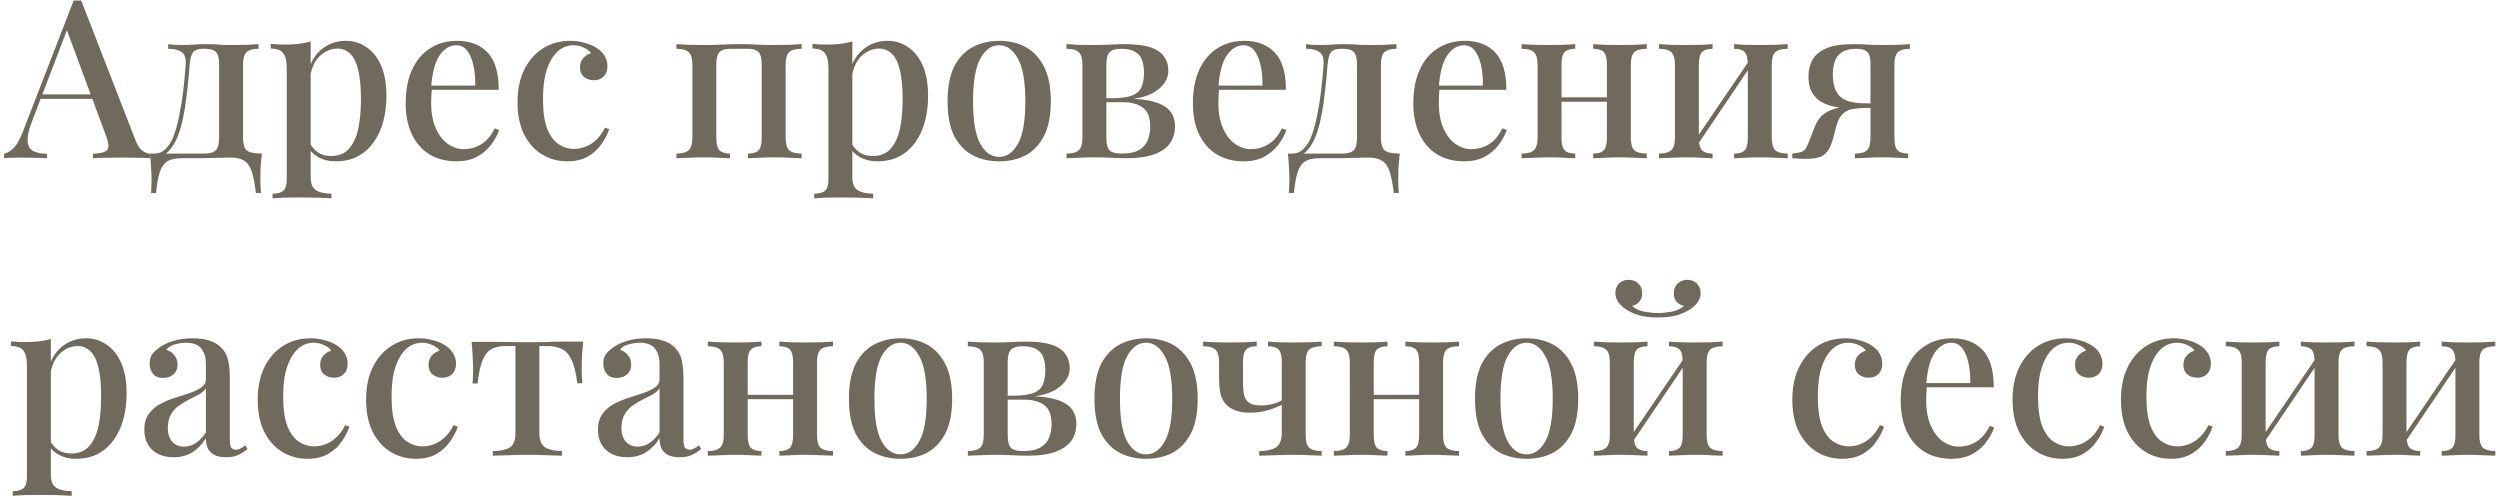 <?xml version="1.0" encoding="UTF-8"?> <svg xmlns="http://www.w3.org/2000/svg" width="395" height="79" viewBox="0 0 395 79" fill="none"> <path d="M12.83 0.08L21.37 22.06C21.697 22.923 22.07 23.507 22.49 23.81C22.933 24.113 23.342 24.277 23.715 24.3V25C23.155 24.953 22.49 24.93 21.72 24.93C20.973 24.907 20.215 24.895 19.445 24.895C18.465 24.895 17.555 24.907 16.715 24.93C15.875 24.93 15.198 24.953 14.685 25V24.3C15.875 24.253 16.622 24.055 16.925 23.705C17.252 23.332 17.182 22.55 16.715 21.36L10.415 4.35L10.975 3.72L5.165 18.91C4.745 19.96 4.488 20.835 4.395 21.535C4.325 22.235 4.383 22.783 4.57 23.18C4.78 23.577 5.13 23.857 5.62 24.02C6.11 24.183 6.717 24.277 7.44 24.3V25C6.74 24.953 6.028 24.93 5.305 24.93C4.605 24.907 3.94 24.895 3.31 24.895C2.75 24.895 2.248 24.907 1.805 24.93C1.385 24.93 1 24.953 0.65 25V24.3C1.14 24.183 1.63 23.892 2.12 23.425C2.61 22.958 3.077 22.165 3.52 21.045L11.64 0.08C11.827 0.08 12.025 0.08 12.235 0.08C12.445 0.08 12.643 0.08 12.83 0.08ZM16.505 14.92V15.62H6.075L6.425 14.92H16.505ZM40.851 6.975V7.71C39.964 7.71 39.334 7.885 38.961 8.235C38.588 8.585 38.401 9.25 38.401 10.23V21.745C38.401 22.725 38.588 23.39 38.961 23.74C39.358 24.09 40.163 24.265 41.376 24.265C41.283 25.082 41.213 25.863 41.166 26.61C41.143 27.357 41.131 27.928 41.131 28.325C41.131 28.745 41.143 29.142 41.166 29.515C41.189 29.912 41.213 30.238 41.236 30.495H40.431C40.268 29.118 40.058 28.01 39.801 27.17C39.544 26.353 39.148 25.77 38.611 25.42C38.098 25.07 37.351 24.895 36.371 24.895C35.811 24.895 35.286 24.907 34.796 24.93C34.329 24.93 33.816 24.942 33.256 24.965C32.696 24.965 32.054 24.977 31.331 25C30.608 25 29.733 25 28.706 25C27.726 25 26.968 25.163 26.431 25.49C25.894 25.84 25.498 26.412 25.241 27.205C24.984 28.022 24.786 29.118 24.646 30.495H23.841C23.888 30.238 23.911 29.912 23.911 29.515C23.934 29.142 23.946 28.745 23.946 28.325C23.946 27.928 23.923 27.357 23.876 26.61C23.853 25.863 23.794 25.082 23.701 24.265H32.311C33.151 24.265 33.746 24.09 34.096 23.74C34.446 23.39 34.621 22.725 34.621 21.745V10.23C34.621 9.25 34.458 8.585 34.131 8.235C33.804 7.885 33.244 7.71 32.451 7.71H32.136C31.319 7.71 30.771 7.897 30.491 8.27C30.234 8.62 30.059 9.273 29.966 10.23C29.873 11.537 29.744 12.89 29.581 14.29C29.441 15.667 29.243 17.008 28.986 18.315C28.753 19.598 28.414 20.765 27.971 21.815C27.668 22.538 27.271 23.18 26.781 23.74C26.314 24.277 25.696 24.603 24.926 24.72L24.366 24.265C25.113 24.265 25.731 23.997 26.221 23.46C26.734 22.923 27.119 22.317 27.376 21.64C27.773 20.613 28.088 19.482 28.321 18.245C28.578 17.008 28.788 15.713 28.951 14.36C29.114 12.983 29.243 11.607 29.336 10.23C29.406 9.25 29.196 8.585 28.706 8.235C28.239 7.885 27.528 7.71 26.571 7.71V6.975C26.758 6.998 27.049 7.033 27.446 7.08C27.866 7.103 28.356 7.115 28.916 7.115C29.476 7.115 30.048 7.092 30.631 7.045C31.214 6.998 31.856 6.975 32.556 6.975C33.303 6.975 33.968 6.998 34.551 7.045C35.134 7.092 35.811 7.115 36.581 7.115C37.374 7.115 38.179 7.103 38.996 7.08C39.813 7.033 40.431 6.998 40.851 6.975ZM49.085 6.555V28.01C49.085 29.037 49.377 29.725 49.96 30.075C50.543 30.425 51.348 30.6 52.375 30.6V31.335C51.838 31.312 51.092 31.277 50.135 31.23C49.178 31.207 48.151 31.195 47.055 31.195C46.285 31.195 45.526 31.207 44.78 31.23C44.033 31.277 43.462 31.312 43.065 31.335V30.6C43.882 30.6 44.453 30.437 44.78 30.11C45.13 29.807 45.305 29.223 45.305 28.36V10.755C45.305 9.705 45.13 8.935 44.78 8.445C44.43 7.932 43.765 7.675 42.785 7.675V6.94C43.532 7.01 44.255 7.045 44.955 7.045C45.725 7.045 46.46 7.01 47.16 6.94C47.86 6.847 48.502 6.718 49.085 6.555ZM54.65 6.45C55.863 6.45 56.948 6.788 57.905 7.465C58.885 8.118 59.655 9.087 60.215 10.37C60.775 11.653 61.055 13.252 61.055 15.165C61.055 16.565 60.892 17.895 60.565 19.155C60.238 20.392 59.736 21.488 59.06 22.445C58.407 23.378 57.578 24.125 56.575 24.685C55.572 25.222 54.382 25.49 53.005 25.49C51.978 25.49 51.068 25.268 50.275 24.825C49.505 24.382 48.956 23.822 48.63 23.145L48.98 22.655C49.283 23.238 49.703 23.717 50.24 24.09C50.8 24.463 51.488 24.65 52.305 24.65C53.518 24.65 54.463 24.265 55.14 23.495C55.84 22.702 56.33 21.64 56.61 20.31C56.89 18.957 57.03 17.428 57.03 15.725C57.03 13.812 56.89 12.272 56.61 11.105C56.33 9.915 55.91 9.052 55.35 8.515C54.79 7.955 54.113 7.675 53.32 7.675C52.27 7.675 51.313 8.095 50.45 8.935C49.61 9.775 49.096 11.035 48.91 12.715L48.56 11.98C48.863 10.23 49.563 8.877 50.66 7.92C51.78 6.94 53.11 6.45 54.65 6.45ZM72.217 6.45C74.27 6.45 75.88 7.068 77.047 8.305C78.213 9.542 78.797 11.502 78.797 14.185H66.722L66.652 13.52H75.087C75.11 12.377 75.017 11.327 74.807 10.37C74.597 9.39 74.27 8.608 73.827 8.025C73.383 7.442 72.8 7.15 72.077 7.15C71.073 7.15 70.198 7.687 69.452 8.76C68.728 9.81 68.285 11.502 68.122 13.835L68.227 14.01C68.204 14.337 68.18 14.698 68.157 15.095C68.133 15.468 68.122 15.842 68.122 16.215C68.122 17.825 68.367 19.178 68.857 20.275C69.347 21.372 69.989 22.2 70.782 22.76C71.575 23.297 72.38 23.565 73.197 23.565C73.827 23.565 74.433 23.472 75.017 23.285C75.624 23.075 76.195 22.737 76.732 22.27C77.269 21.78 77.747 21.115 78.167 20.275L78.867 20.555C78.587 21.348 78.155 22.13 77.572 22.9C76.989 23.67 76.242 24.3 75.332 24.79C74.422 25.257 73.36 25.49 72.147 25.49C70.513 25.49 69.09 25.128 67.877 24.405C66.663 23.658 65.73 22.597 65.077 21.22C64.424 19.843 64.097 18.21 64.097 16.32C64.097 14.243 64.435 12.47 65.112 11C65.788 9.53 66.734 8.41 67.947 7.64C69.183 6.847 70.607 6.45 72.217 6.45ZM90.098 6.45C90.891 6.45 91.649 6.555 92.373 6.765C93.096 6.952 93.726 7.22 94.263 7.57C94.823 7.92 95.243 8.34 95.523 8.83C95.826 9.32 95.978 9.857 95.978 10.44C95.978 11.14 95.779 11.688 95.383 12.085C94.986 12.482 94.473 12.68 93.843 12.68C93.213 12.68 92.688 12.505 92.268 12.155C91.848 11.805 91.638 11.303 91.638 10.65C91.638 10.043 91.813 9.553 92.163 9.18C92.513 8.783 92.921 8.527 93.388 8.41C93.178 8.06 92.804 7.768 92.268 7.535C91.754 7.278 91.194 7.15 90.588 7.15C89.958 7.15 89.351 7.313 88.768 7.64C88.208 7.967 87.706 8.468 87.263 9.145C86.819 9.822 86.458 10.697 86.178 11.77C85.921 12.843 85.793 14.138 85.793 15.655C85.793 17.615 86.014 19.178 86.458 20.345C86.924 21.488 87.531 22.305 88.278 22.795C89.024 23.285 89.829 23.53 90.693 23.53C91.253 23.53 91.824 23.425 92.408 23.215C93.014 23.005 93.586 22.655 94.123 22.165C94.683 21.675 95.173 21.01 95.593 20.17L96.258 20.415C96.001 21.185 95.593 21.967 95.033 22.76C94.496 23.553 93.784 24.207 92.898 24.72C92.011 25.233 90.926 25.49 89.643 25.49C88.173 25.49 86.843 25.128 85.653 24.405C84.463 23.682 83.518 22.632 82.818 21.255C82.118 19.855 81.768 18.152 81.768 16.145C81.768 14.185 82.118 12.482 82.818 11.035C83.541 9.565 84.533 8.433 85.793 7.64C87.053 6.847 88.488 6.45 90.098 6.45ZM126.652 6.975V7.71C125.742 7.71 125.088 7.885 124.692 8.235C124.318 8.585 124.132 9.25 124.132 10.23V21.745C124.132 22.725 124.318 23.39 124.692 23.74C125.088 24.09 125.742 24.265 126.652 24.265V25C126.255 24.977 125.637 24.953 124.797 24.93C123.957 24.883 123.128 24.86 122.312 24.86C121.518 24.86 120.725 24.883 119.932 24.93C119.162 24.953 118.578 24.977 118.182 25V24.265C118.975 24.265 119.535 24.09 119.862 23.74C120.188 23.39 120.352 22.725 120.352 21.745V10.23C120.352 9.25 120.188 8.585 119.862 8.235C119.535 7.885 118.975 7.71 118.182 7.71H115.347C114.577 7.71 114.017 7.885 113.667 8.235C113.34 8.585 113.177 9.25 113.177 10.23V21.745C113.177 22.725 113.34 23.39 113.667 23.74C114.017 24.09 114.577 24.265 115.347 24.265V25C114.973 24.977 114.402 24.953 113.632 24.93C112.885 24.883 112.103 24.86 111.287 24.86C110.493 24.86 109.665 24.883 108.802 24.93C107.938 24.953 107.297 24.977 106.877 25V24.265C107.787 24.265 108.428 24.09 108.802 23.74C109.198 23.39 109.397 22.725 109.397 21.745V10.23C109.397 9.25 109.198 8.585 108.802 8.235C108.428 7.885 107.787 7.71 106.877 7.71V6.975C107.297 6.998 107.927 7.033 108.767 7.08C109.607 7.103 110.423 7.115 111.217 7.115C112.267 7.115 113.223 7.092 114.087 7.045C114.973 6.998 115.907 6.975 116.887 6.975C117.89 6.975 118.765 6.998 119.512 7.045C120.282 7.092 121.192 7.115 122.242 7.115C123.058 7.115 123.887 7.103 124.727 7.08C125.59 7.033 126.232 6.998 126.652 6.975ZM134.671 6.555V28.01C134.671 29.037 134.962 29.725 135.546 30.075C136.129 30.425 136.934 30.6 137.961 30.6V31.335C137.424 31.312 136.677 31.277 135.721 31.23C134.764 31.207 133.737 31.195 132.641 31.195C131.871 31.195 131.112 31.207 130.366 31.23C129.619 31.277 129.047 31.312 128.651 31.335V30.6C129.467 30.6 130.039 30.437 130.366 30.11C130.716 29.807 130.891 29.223 130.891 28.36V10.755C130.891 9.705 130.716 8.935 130.366 8.445C130.016 7.932 129.351 7.675 128.371 7.675V6.94C129.117 7.01 129.841 7.045 130.541 7.045C131.311 7.045 132.046 7.01 132.746 6.94C133.446 6.847 134.087 6.718 134.671 6.555ZM140.236 6.45C141.449 6.45 142.534 6.788 143.491 7.465C144.471 8.118 145.241 9.087 145.801 10.37C146.361 11.653 146.641 13.252 146.641 15.165C146.641 16.565 146.477 17.895 146.151 19.155C145.824 20.392 145.322 21.488 144.646 22.445C143.992 23.378 143.164 24.125 142.161 24.685C141.157 25.222 139.967 25.49 138.591 25.49C137.564 25.49 136.654 25.268 135.861 24.825C135.091 24.382 134.542 23.822 134.216 23.145L134.566 22.655C134.869 23.238 135.289 23.717 135.826 24.09C136.386 24.463 137.074 24.65 137.891 24.65C139.104 24.65 140.049 24.265 140.726 23.495C141.426 22.702 141.916 21.64 142.196 20.31C142.476 18.957 142.616 17.428 142.616 15.725C142.616 13.812 142.476 12.272 142.196 11.105C141.916 9.915 141.496 9.052 140.936 8.515C140.376 7.955 139.699 7.675 138.906 7.675C137.856 7.675 136.899 8.095 136.036 8.935C135.196 9.775 134.682 11.035 134.496 12.715L134.146 11.98C134.449 10.23 135.149 8.877 136.246 7.92C137.366 6.94 138.696 6.45 140.236 6.45ZM157.873 6.45C159.436 6.45 160.824 6.777 162.038 7.43C163.251 8.083 164.219 9.11 164.943 10.51C165.666 11.91 166.028 13.742 166.028 16.005C166.028 18.268 165.666 20.1 164.943 21.5C164.219 22.877 163.251 23.892 162.038 24.545C160.824 25.175 159.436 25.49 157.873 25.49C156.333 25.49 154.944 25.175 153.708 24.545C152.471 23.892 151.491 22.877 150.768 21.5C150.068 20.1 149.718 18.268 149.718 16.005C149.718 13.742 150.068 11.91 150.768 10.51C151.491 9.11 152.471 8.083 153.708 7.43C154.944 6.777 156.333 6.45 157.873 6.45ZM157.873 7.15C156.659 7.15 155.668 7.85 154.898 9.25C154.128 10.627 153.743 12.878 153.743 16.005C153.743 19.132 154.128 21.383 154.898 22.76C155.668 24.113 156.659 24.79 157.873 24.79C159.063 24.79 160.043 24.113 160.813 22.76C161.606 21.383 162.003 19.132 162.003 16.005C162.003 12.878 161.606 10.627 160.813 9.25C160.043 7.85 159.063 7.15 157.873 7.15ZM177.708 6.975C179.458 6.975 180.834 7.15 181.838 7.5C182.841 7.85 183.553 8.352 183.973 9.005C184.393 9.635 184.603 10.358 184.603 11.175C184.603 12.412 183.949 13.485 182.643 14.395C181.336 15.305 179.341 15.76 176.658 15.76C176.658 15.76 176.599 15.748 176.483 15.725C176.366 15.678 176.238 15.632 176.098 15.585C175.981 15.538 175.923 15.515 175.923 15.515C177.253 15.492 178.268 15.34 178.968 15.06C179.668 14.757 180.134 14.313 180.368 13.73C180.624 13.123 180.753 12.377 180.753 11.49C180.753 10.79 180.659 10.16 180.473 9.6C180.309 9.017 179.959 8.562 179.423 8.235C178.909 7.885 178.139 7.71 177.113 7.71C176.273 7.71 175.678 7.885 175.328 8.235C174.978 8.585 174.803 9.25 174.803 10.23V21.745C174.803 22.748 174.978 23.425 175.328 23.775C175.678 24.102 176.308 24.265 177.218 24.265C178.431 24.265 179.364 24.067 180.018 23.67C180.671 23.273 181.114 22.76 181.348 22.13C181.604 21.477 181.733 20.777 181.733 20.03C181.733 18.56 181.336 17.545 180.543 16.985C179.773 16.425 178.723 16.145 177.393 16.145H172.493C172.493 16.145 172.493 16.04 172.493 15.83C172.493 15.62 172.493 15.515 172.493 15.515H177.428L177.813 15.585C179.726 15.585 181.254 15.76 182.398 16.11C183.541 16.437 184.369 16.927 184.883 17.58C185.396 18.233 185.653 19.038 185.653 19.995C185.653 20.928 185.408 21.78 184.918 22.55C184.428 23.297 183.611 23.892 182.468 24.335C181.348 24.778 179.843 25 177.953 25C177.229 25 176.436 24.977 175.573 24.93C174.709 24.883 173.811 24.86 172.878 24.86C172.108 24.86 171.291 24.883 170.428 24.93C169.564 24.953 168.923 24.977 168.503 25V24.265C169.413 24.265 170.054 24.09 170.428 23.74C170.824 23.39 171.023 22.725 171.023 21.745V10.23C171.023 9.25 170.824 8.585 170.428 8.235C170.054 7.885 169.413 7.71 168.503 7.71V6.975C168.923 6.998 169.553 7.033 170.393 7.08C171.233 7.103 172.038 7.115 172.808 7.115C173.718 7.115 174.593 7.092 175.433 7.045C176.296 6.998 177.054 6.975 177.708 6.975ZM196.597 6.45C198.65 6.45 200.26 7.068 201.427 8.305C202.593 9.542 203.177 11.502 203.177 14.185H191.102L191.032 13.52H199.467C199.49 12.377 199.397 11.327 199.187 10.37C198.977 9.39 198.65 8.608 198.207 8.025C197.763 7.442 197.18 7.15 196.457 7.15C195.453 7.15 194.578 7.687 193.832 8.76C193.108 9.81 192.665 11.502 192.502 13.835L192.607 14.01C192.583 14.337 192.56 14.698 192.537 15.095C192.513 15.468 192.502 15.842 192.502 16.215C192.502 17.825 192.747 19.178 193.237 20.275C193.727 21.372 194.368 22.2 195.162 22.76C195.955 23.297 196.76 23.565 197.577 23.565C198.207 23.565 198.813 23.472 199.397 23.285C200.003 23.075 200.575 22.737 201.112 22.27C201.648 21.78 202.127 21.115 202.547 20.275L203.247 20.555C202.967 21.348 202.535 22.13 201.952 22.9C201.368 23.67 200.622 24.3 199.712 24.79C198.802 25.257 197.74 25.49 196.527 25.49C194.893 25.49 193.47 25.128 192.257 24.405C191.043 23.658 190.11 22.597 189.457 21.22C188.803 19.843 188.477 18.21 188.477 16.32C188.477 14.243 188.815 12.47 189.492 11C190.168 9.53 191.113 8.41 192.327 7.64C193.563 6.847 194.987 6.45 196.597 6.45ZM220.636 6.975V7.71C219.75 7.71 219.12 7.885 218.746 8.235C218.373 8.585 218.186 9.25 218.186 10.23V21.745C218.186 22.725 218.373 23.39 218.746 23.74C219.143 24.09 219.948 24.265 221.161 24.265C221.068 25.082 220.998 25.863 220.951 26.61C220.928 27.357 220.916 27.928 220.916 28.325C220.916 28.745 220.928 29.142 220.951 29.515C220.975 29.912 220.998 30.238 221.021 30.495H220.216C220.053 29.118 219.843 28.01 219.586 27.17C219.33 26.353 218.933 25.77 218.396 25.42C217.883 25.07 217.136 24.895 216.156 24.895C215.596 24.895 215.071 24.907 214.581 24.93C214.115 24.93 213.601 24.942 213.041 24.965C212.481 24.965 211.84 24.977 211.116 25C210.393 25 209.518 25 208.491 25C207.511 25 206.753 25.163 206.216 25.49C205.68 25.84 205.283 26.412 205.026 27.205C204.77 28.022 204.571 29.118 204.431 30.495H203.626C203.673 30.238 203.696 29.912 203.696 29.515C203.72 29.142 203.731 28.745 203.731 28.325C203.731 27.928 203.708 27.357 203.661 26.61C203.638 25.863 203.58 25.082 203.486 24.265H212.096C212.936 24.265 213.531 24.09 213.881 23.74C214.231 23.39 214.406 22.725 214.406 21.745V10.23C214.406 9.25 214.243 8.585 213.916 8.235C213.59 7.885 213.03 7.71 212.236 7.71H211.921C211.105 7.71 210.556 7.897 210.276 8.27C210.02 8.62 209.845 9.273 209.751 10.23C209.658 11.537 209.53 12.89 209.366 14.29C209.226 15.667 209.028 17.008 208.771 18.315C208.538 19.598 208.2 20.765 207.756 21.815C207.453 22.538 207.056 23.18 206.566 23.74C206.1 24.277 205.481 24.603 204.711 24.72L204.151 24.265C204.898 24.265 205.516 23.997 206.006 23.46C206.52 22.923 206.905 22.317 207.161 21.64C207.558 20.613 207.873 19.482 208.106 18.245C208.363 17.008 208.573 15.713 208.736 14.36C208.9 12.983 209.028 11.607 209.121 10.23C209.191 9.25 208.981 8.585 208.491 8.235C208.025 7.885 207.313 7.71 206.356 7.71V6.975C206.543 6.998 206.835 7.033 207.231 7.08C207.651 7.103 208.141 7.115 208.701 7.115C209.261 7.115 209.833 7.092 210.416 7.045C211 6.998 211.641 6.975 212.341 6.975C213.088 6.975 213.753 6.998 214.336 7.045C214.92 7.092 215.596 7.115 216.366 7.115C217.16 7.115 217.965 7.103 218.781 7.08C219.598 7.033 220.216 6.998 220.636 6.975ZM231.426 6.45C233.479 6.45 235.089 7.068 236.256 8.305C237.422 9.542 238.006 11.502 238.006 14.185H225.931L225.861 13.52H234.296C234.319 12.377 234.226 11.327 234.016 10.37C233.806 9.39 233.479 8.608 233.036 8.025C232.592 7.442 232.009 7.15 231.286 7.15C230.282 7.15 229.407 7.687 228.661 8.76C227.937 9.81 227.494 11.502 227.331 13.835L227.436 14.01C227.412 14.337 227.389 14.698 227.366 15.095C227.342 15.468 227.331 15.842 227.331 16.215C227.331 17.825 227.576 19.178 228.066 20.275C228.556 21.372 229.197 22.2 229.991 22.76C230.784 23.297 231.589 23.565 232.406 23.565C233.036 23.565 233.642 23.472 234.226 23.285C234.832 23.075 235.404 22.737 235.941 22.27C236.477 21.78 236.956 21.115 237.376 20.275L238.076 20.555C237.796 21.348 237.364 22.13 236.781 22.9C236.197 23.67 235.451 24.3 234.541 24.79C233.631 25.257 232.569 25.49 231.356 25.49C229.722 25.49 228.299 25.128 227.086 24.405C225.872 23.658 224.939 22.597 224.286 21.22C223.632 19.843 223.306 18.21 223.306 16.32C223.306 14.243 223.644 12.47 224.321 11C224.997 9.53 225.942 8.41 227.156 7.64C228.392 6.847 229.816 6.45 231.426 6.45ZM260.192 6.975V7.71C259.282 7.71 258.628 7.885 258.232 8.235C257.858 8.585 257.672 9.25 257.672 10.23V21.745C257.672 22.725 257.858 23.39 258.232 23.74C258.628 24.09 259.282 24.265 260.192 24.265V25C259.795 24.977 259.177 24.953 258.337 24.93C257.497 24.883 256.668 24.86 255.852 24.86C255.058 24.86 254.265 24.883 253.472 24.93C252.702 24.953 252.118 24.977 251.722 25V24.265C252.515 24.265 253.075 24.09 253.402 23.74C253.728 23.39 253.892 22.725 253.892 21.745V10.23C253.892 9.25 253.728 8.585 253.402 8.235C253.075 7.885 252.515 7.71 251.722 7.71V6.975C252.118 6.998 252.69 7.033 253.437 7.08C254.207 7.103 254.988 7.115 255.782 7.115C256.598 7.115 257.427 7.103 258.267 7.08C259.13 7.033 259.772 6.998 260.192 6.975ZM248.887 6.975V7.71C248.117 7.71 247.557 7.885 247.207 8.235C246.88 8.585 246.717 9.25 246.717 10.23V21.745C246.717 22.725 246.88 23.39 247.207 23.74C247.557 24.09 248.117 24.265 248.887 24.265V25C248.513 24.977 247.942 24.953 247.172 24.93C246.425 24.883 245.643 24.86 244.827 24.86C244.033 24.86 243.205 24.883 242.342 24.93C241.478 24.953 240.837 24.977 240.417 25V24.265C241.327 24.265 241.968 24.09 242.342 23.74C242.738 23.39 242.937 22.725 242.937 21.745V10.23C242.937 9.25 242.738 8.585 242.342 8.235C241.968 7.885 241.327 7.71 240.417 7.71V6.975C240.837 6.998 241.467 7.033 242.307 7.08C243.147 7.103 243.963 7.115 244.757 7.115C245.573 7.115 246.367 7.103 247.137 7.08C247.93 7.033 248.513 6.998 248.887 6.975ZM255.152 15.375V16.075H245.282V15.375H255.152ZM282.456 6.975V7.71C281.546 7.71 280.892 7.885 280.496 8.235C280.122 8.585 279.936 9.25 279.936 10.23V21.745C279.936 22.725 280.122 23.39 280.496 23.74C280.892 24.09 281.546 24.265 282.456 24.265V25C282.059 24.977 281.441 24.953 280.601 24.93C279.761 24.883 278.932 24.86 278.116 24.86C277.322 24.86 276.529 24.883 275.736 24.93C274.966 24.953 274.382 24.977 273.986 25V24.265C274.779 24.265 275.339 24.09 275.666 23.74C275.992 23.39 276.156 22.725 276.156 21.745V10.23C276.156 9.25 275.992 8.585 275.666 8.235C275.339 7.885 274.779 7.71 273.986 7.71V6.975C274.382 6.998 274.954 7.033 275.701 7.08C276.471 7.103 277.252 7.115 278.046 7.115C278.862 7.115 279.691 7.103 280.531 7.08C281.394 7.033 282.036 6.998 282.456 6.975ZM270.591 6.975V7.71C269.821 7.71 269.261 7.885 268.911 8.235C268.584 8.585 268.421 9.25 268.421 10.23V21.745C268.421 22.725 268.584 23.39 268.911 23.74C269.261 24.09 269.821 24.265 270.591 24.265V25C270.217 24.977 269.646 24.953 268.876 24.93C268.129 24.883 267.347 24.86 266.531 24.86C265.737 24.86 264.909 24.883 264.046 24.93C263.182 24.953 262.541 24.977 262.121 25V24.265C263.031 24.265 263.672 24.09 264.046 23.74C264.442 23.39 264.641 22.725 264.641 21.745V10.23C264.641 9.25 264.442 8.585 264.046 8.235C263.672 7.885 263.031 7.71 262.121 7.71V6.975C262.541 6.998 263.171 7.033 264.011 7.08C264.851 7.103 265.667 7.115 266.461 7.115C267.277 7.115 268.071 7.103 268.841 7.08C269.634 7.033 270.217 6.998 270.591 6.975ZM276.541 9.32L277.101 9.705L267.931 23.285L267.336 22.865L276.541 9.32ZM301.767 6.975V7.71C300.903 7.71 300.273 7.885 299.877 8.235C299.503 8.585 299.317 9.25 299.317 10.23V21.745C299.317 22.725 299.48 23.39 299.807 23.74C300.157 24.09 300.717 24.265 301.487 24.265V25C301.113 24.977 300.542 24.953 299.772 24.93C299.025 24.883 298.243 24.86 297.427 24.86C296.633 24.86 295.817 24.883 294.977 24.93C294.137 24.953 293.507 24.977 293.087 25V24.265C293.973 24.265 294.603 24.09 294.977 23.74C295.35 23.39 295.537 22.725 295.537 21.745V9.985C295.537 9.145 295.373 8.562 295.047 8.235C294.72 7.885 294.137 7.71 293.297 7.71C292.27 7.71 291.488 7.908 290.952 8.305C290.415 8.678 290.053 9.168 289.867 9.775C289.68 10.382 289.587 11.047 289.587 11.77C289.587 13.287 289.937 14.418 290.637 15.165C291.36 15.912 292.62 16.297 294.417 16.32C294.953 16.343 295.49 16.355 296.027 16.355C296.587 16.355 297.123 16.355 297.637 16.355L297.707 17.02C296.563 17.02 295.56 17.032 294.697 17.055C293.857 17.078 293.18 17.09 292.667 17.09C291.197 17.09 290.007 16.95 289.097 16.67C288.187 16.39 287.487 16.005 286.997 15.515C286.507 15.025 286.168 14.488 285.982 13.905C285.818 13.322 285.737 12.727 285.737 12.12C285.737 11.117 285.947 10.23 286.367 9.46C286.787 8.69 287.51 8.083 288.537 7.64C289.587 7.197 291.01 6.975 292.807 6.975C293.507 6.975 294.242 6.998 295.012 7.045C295.805 7.092 296.633 7.115 297.497 7.115C298.29 7.115 299.095 7.103 299.912 7.08C300.752 7.033 301.37 6.998 301.767 6.975ZM294.557 16.705V17.055C293.95 17.078 293.343 17.137 292.737 17.23C292.153 17.3 291.64 17.545 291.197 17.965C290.847 18.292 290.567 18.723 290.357 19.26C290.17 19.797 290.007 20.38 289.867 21.01C289.727 21.617 289.54 22.235 289.307 22.865C289.003 23.658 288.572 24.23 288.012 24.58C287.452 24.93 286.542 25.105 285.282 25.105C284.978 25.105 284.652 25.093 284.302 25.07C283.952 25.047 283.578 25.023 283.182 25V24.265C283.835 24.195 284.325 24.102 284.652 23.985C284.978 23.845 285.212 23.647 285.352 23.39C285.515 23.11 285.678 22.748 285.842 22.305C286.215 21.348 286.507 20.602 286.717 20.065C286.95 19.505 287.183 19.073 287.417 18.77C287.65 18.443 287.942 18.163 288.292 17.93C288.548 17.743 288.852 17.58 289.202 17.44C289.552 17.277 289.972 17.137 290.462 17.02C290.952 16.903 291.535 16.822 292.212 16.775C292.888 16.705 293.67 16.682 294.557 16.705ZM8.035 53.555V75.01C8.035 76.037 8.327 76.725 8.91 77.075C9.493 77.425 10.298 77.6 11.325 77.6V78.335C10.788 78.312 10.042 78.277 9.085 78.23C8.128 78.207 7.102 78.195 6.005 78.195C5.235 78.195 4.477 78.207 3.73 78.23C2.983 78.277 2.412 78.312 2.015 78.335V77.6C2.832 77.6 3.403 77.437 3.73 77.11C4.08 76.807 4.255 76.223 4.255 75.36V57.755C4.255 56.705 4.08 55.935 3.73 55.445C3.38 54.932 2.715 54.675 1.735 54.675V53.94C2.482 54.01 3.205 54.045 3.905 54.045C4.675 54.045 5.41 54.01 6.11 53.94C6.81 53.847 7.452 53.718 8.035 53.555ZM13.6 53.45C14.813 53.45 15.898 53.788 16.855 54.465C17.835 55.118 18.605 56.087 19.165 57.37C19.725 58.653 20.005 60.252 20.005 62.165C20.005 63.565 19.842 64.895 19.515 66.155C19.188 67.392 18.687 68.488 18.01 69.445C17.357 70.378 16.528 71.125 15.525 71.685C14.522 72.222 13.332 72.49 11.955 72.49C10.928 72.49 10.018 72.268 9.225 71.825C8.455 71.382 7.907 70.822 7.58 70.145L7.93 69.655C8.233 70.238 8.653 70.717 9.19 71.09C9.75 71.463 10.438 71.65 11.255 71.65C12.468 71.65 13.413 71.265 14.09 70.495C14.79 69.702 15.28 68.64 15.56 67.31C15.84 65.957 15.98 64.428 15.98 62.725C15.98 60.812 15.84 59.272 15.56 58.105C15.28 56.915 14.86 56.052 14.3 55.515C13.74 54.955 13.063 54.675 12.27 54.675C11.22 54.675 10.263 55.095 9.4 55.935C8.56 56.775 8.047 58.035 7.86 59.715L7.51 58.98C7.813 57.23 8.513 55.877 9.61 54.92C10.73 53.94 12.06 53.45 13.6 53.45ZM27.422 72.245C26.442 72.245 25.602 72.058 24.902 71.685C24.202 71.312 23.677 70.798 23.327 70.145C22.977 69.492 22.802 68.745 22.802 67.905C22.802 66.878 23.035 66.05 23.502 65.42C23.969 64.767 24.564 64.242 25.287 63.845C26.034 63.448 26.815 63.122 27.632 62.865C28.472 62.585 29.254 62.328 29.977 62.095C30.724 61.838 31.33 61.547 31.797 61.22C32.287 60.893 32.532 60.462 32.532 59.925V57.545C32.532 56.705 32.392 56.04 32.112 55.55C31.855 55.037 31.494 54.675 31.027 54.465C30.584 54.255 30.047 54.15 29.417 54.15C28.88 54.15 28.309 54.232 27.702 54.395C27.095 54.535 26.617 54.827 26.267 55.27C26.78 55.41 27.2 55.69 27.527 56.11C27.877 56.507 28.052 57.008 28.052 57.615C28.052 58.268 27.83 58.782 27.387 59.155C26.967 59.528 26.43 59.715 25.777 59.715C25.054 59.715 24.517 59.493 24.167 59.05C23.817 58.583 23.642 58.047 23.642 57.44C23.642 56.81 23.794 56.297 24.097 55.9C24.424 55.503 24.844 55.13 25.357 54.78C25.917 54.407 26.629 54.092 27.492 53.835C28.379 53.578 29.359 53.45 30.432 53.45C31.435 53.45 32.299 53.567 33.022 53.8C33.769 54.01 34.387 54.36 34.877 54.85C35.46 55.387 35.845 56.063 36.032 56.88C36.219 57.673 36.312 58.642 36.312 59.785V69.445C36.312 70.028 36.382 70.448 36.522 70.705C36.685 70.938 36.942 71.055 37.292 71.055C37.525 71.055 37.747 70.997 37.957 70.88C38.19 70.763 38.459 70.588 38.762 70.355L39.112 70.95C38.622 71.347 38.12 71.662 37.607 71.895C37.117 72.128 36.487 72.245 35.717 72.245C34.97 72.245 34.364 72.128 33.897 71.895C33.43 71.662 33.08 71.323 32.847 70.88C32.637 70.437 32.532 69.888 32.532 69.235C31.925 70.215 31.202 70.962 30.362 71.475C29.522 71.988 28.542 72.245 27.422 72.245ZM29.102 70.565C29.755 70.565 30.362 70.378 30.922 70.005C31.505 69.632 32.042 69.072 32.532 68.325V61.36C32.275 61.733 31.902 62.06 31.412 62.34C30.922 62.597 30.397 62.865 29.837 63.145C29.277 63.425 28.74 63.752 28.227 64.125C27.737 64.475 27.329 64.93 27.002 65.49C26.675 66.05 26.512 66.762 26.512 67.625C26.512 68.535 26.745 69.258 27.212 69.795C27.679 70.308 28.309 70.565 29.102 70.565ZM49.048 53.45C49.841 53.45 50.6 53.555 51.323 53.765C52.046 53.952 52.676 54.22 53.213 54.57C53.773 54.92 54.193 55.34 54.473 55.83C54.776 56.32 54.928 56.857 54.928 57.44C54.928 58.14 54.73 58.688 54.333 59.085C53.936 59.482 53.423 59.68 52.793 59.68C52.163 59.68 51.638 59.505 51.218 59.155C50.798 58.805 50.588 58.303 50.588 57.65C50.588 57.043 50.763 56.553 51.113 56.18C51.463 55.783 51.871 55.527 52.338 55.41C52.128 55.06 51.755 54.768 51.218 54.535C50.705 54.278 50.145 54.15 49.538 54.15C48.908 54.15 48.301 54.313 47.718 54.64C47.158 54.967 46.656 55.468 46.213 56.145C45.77 56.822 45.408 57.697 45.128 58.77C44.871 59.843 44.743 61.138 44.743 62.655C44.743 64.615 44.965 66.178 45.408 67.345C45.875 68.488 46.481 69.305 47.228 69.795C47.975 70.285 48.78 70.53 49.643 70.53C50.203 70.53 50.775 70.425 51.358 70.215C51.965 70.005 52.536 69.655 53.073 69.165C53.633 68.675 54.123 68.01 54.543 67.17L55.208 67.415C54.951 68.185 54.543 68.967 53.983 69.76C53.446 70.553 52.735 71.207 51.848 71.72C50.961 72.233 49.876 72.49 48.593 72.49C47.123 72.49 45.793 72.128 44.603 71.405C43.413 70.682 42.468 69.632 41.768 68.255C41.068 66.855 40.718 65.152 40.718 63.145C40.718 61.185 41.068 59.482 41.768 58.035C42.491 56.565 43.483 55.433 44.743 54.64C46.003 53.847 47.438 53.45 49.048 53.45ZM66.172 53.45C66.965 53.45 67.724 53.555 68.447 53.765C69.17 53.952 69.8 54.22 70.337 54.57C70.897 54.92 71.317 55.34 71.597 55.83C71.9 56.32 72.052 56.857 72.052 57.44C72.052 58.14 71.854 58.688 71.457 59.085C71.06 59.482 70.547 59.68 69.917 59.68C69.287 59.68 68.762 59.505 68.342 59.155C67.922 58.805 67.712 58.303 67.712 57.65C67.712 57.043 67.887 56.553 68.237 56.18C68.587 55.783 68.995 55.527 69.462 55.41C69.252 55.06 68.879 54.768 68.342 54.535C67.829 54.278 67.269 54.15 66.662 54.15C66.032 54.15 65.425 54.313 64.842 54.64C64.282 54.967 63.78 55.468 63.337 56.145C62.894 56.822 62.532 57.697 62.252 58.77C61.995 59.843 61.867 61.138 61.867 62.655C61.867 64.615 62.089 66.178 62.532 67.345C62.999 68.488 63.605 69.305 64.352 69.795C65.099 70.285 65.904 70.53 66.767 70.53C67.327 70.53 67.899 70.425 68.482 70.215C69.089 70.005 69.66 69.655 70.197 69.165C70.757 68.675 71.247 68.01 71.667 67.17L72.332 67.415C72.075 68.185 71.667 68.967 71.107 69.76C70.57 70.553 69.859 71.207 68.972 71.72C68.085 72.233 67 72.49 65.717 72.49C64.247 72.49 62.917 72.128 61.727 71.405C60.537 70.682 59.592 69.632 58.892 68.255C58.192 66.855 57.842 65.152 57.842 63.145C57.842 61.185 58.192 59.482 58.892 58.035C59.615 56.565 60.607 55.433 61.867 54.64C63.127 53.847 64.562 53.45 66.172 53.45ZM92.151 53.975C92.058 54.862 91.988 55.702 91.941 56.495C91.918 57.288 91.906 57.895 91.906 58.315C91.906 58.758 91.918 59.178 91.941 59.575C91.964 59.972 91.988 60.298 92.011 60.555H91.206C91.019 58.922 90.716 57.685 90.296 56.845C89.899 56.005 89.386 55.433 88.756 55.13C88.126 54.827 87.379 54.675 86.516 54.675H85.221V68.395C85.221 69.538 85.536 70.308 86.166 70.705C86.819 71.078 87.694 71.265 88.791 71.265V72C88.231 71.977 87.461 71.953 86.481 71.93C85.501 71.883 84.451 71.86 83.331 71.86C82.234 71.86 81.184 71.883 80.181 71.93C79.201 71.953 78.431 71.977 77.871 72V71.265C78.991 71.265 79.866 71.09 80.496 70.74C81.126 70.367 81.441 69.608 81.441 68.465V54.675H79.866C79.003 54.675 78.279 54.827 77.696 55.13C77.113 55.433 76.634 56.017 76.261 56.88C75.911 57.72 75.643 58.957 75.456 60.59H74.651C74.698 60.333 74.721 60.007 74.721 59.61C74.744 59.213 74.756 58.793 74.756 58.35C74.756 57.93 74.733 57.323 74.686 56.53C74.663 55.713 74.604 54.873 74.511 54.01H77.976C78.723 54.01 79.563 54.022 80.496 54.045C81.429 54.068 82.363 54.08 83.296 54.08C84.229 54.08 85.163 54.068 86.096 54.045C87.053 53.998 87.904 53.975 88.651 53.975H92.151ZM99.097 72.245C98.117 72.245 97.277 72.058 96.577 71.685C95.877 71.312 95.352 70.798 95.002 70.145C94.652 69.492 94.477 68.745 94.477 67.905C94.477 66.878 94.71 66.05 95.177 65.42C95.644 64.767 96.239 64.242 96.962 63.845C97.709 63.448 98.49 63.122 99.307 62.865C100.147 62.585 100.928 62.328 101.652 62.095C102.398 61.838 103.005 61.547 103.472 61.22C103.962 60.893 104.207 60.462 104.207 59.925V57.545C104.207 56.705 104.067 56.04 103.787 55.55C103.53 55.037 103.168 54.675 102.702 54.465C102.258 54.255 101.722 54.15 101.092 54.15C100.555 54.15 99.984 54.232 99.377 54.395C98.77 54.535 98.292 54.827 97.942 55.27C98.455 55.41 98.875 55.69 99.202 56.11C99.552 56.507 99.727 57.008 99.727 57.615C99.727 58.268 99.505 58.782 99.062 59.155C98.642 59.528 98.105 59.715 97.452 59.715C96.728 59.715 96.192 59.493 95.842 59.05C95.492 58.583 95.317 58.047 95.317 57.44C95.317 56.81 95.469 56.297 95.772 55.9C96.099 55.503 96.519 55.13 97.032 54.78C97.592 54.407 98.303 54.092 99.167 53.835C100.053 53.578 101.033 53.45 102.107 53.45C103.11 53.45 103.973 53.567 104.697 53.8C105.443 54.01 106.062 54.36 106.552 54.85C107.135 55.387 107.52 56.063 107.707 56.88C107.893 57.673 107.987 58.642 107.987 59.785V69.445C107.987 70.028 108.057 70.448 108.197 70.705C108.36 70.938 108.617 71.055 108.967 71.055C109.2 71.055 109.422 70.997 109.632 70.88C109.865 70.763 110.133 70.588 110.437 70.355L110.787 70.95C110.297 71.347 109.795 71.662 109.282 71.895C108.792 72.128 108.162 72.245 107.392 72.245C106.645 72.245 106.038 72.128 105.572 71.895C105.105 71.662 104.755 71.323 104.522 70.88C104.312 70.437 104.207 69.888 104.207 69.235C103.6 70.215 102.877 70.962 102.037 71.475C101.197 71.988 100.217 72.245 99.097 72.245ZM100.777 70.565C101.43 70.565 102.037 70.378 102.597 70.005C103.18 69.632 103.717 69.072 104.207 68.325V61.36C103.95 61.733 103.577 62.06 103.087 62.34C102.597 62.597 102.072 62.865 101.512 63.145C100.952 63.425 100.415 63.752 99.902 64.125C99.412 64.475 99.004 64.93 98.677 65.49C98.35 66.05 98.187 66.762 98.187 67.625C98.187 68.535 98.42 69.258 98.887 69.795C99.353 70.308 99.984 70.565 100.777 70.565ZM131.608 53.975V54.71C130.698 54.71 130.044 54.885 129.648 55.235C129.274 55.585 129.088 56.25 129.088 57.23V68.745C129.088 69.725 129.274 70.39 129.648 70.74C130.044 71.09 130.698 71.265 131.608 71.265V72C131.211 71.977 130.593 71.953 129.753 71.93C128.913 71.883 128.084 71.86 127.268 71.86C126.474 71.86 125.681 71.883 124.888 71.93C124.118 71.953 123.534 71.977 123.138 72V71.265C123.931 71.265 124.491 71.09 124.818 70.74C125.144 70.39 125.308 69.725 125.308 68.745V57.23C125.308 56.25 125.144 55.585 124.818 55.235C124.491 54.885 123.931 54.71 123.138 54.71V53.975C123.534 53.998 124.106 54.033 124.853 54.08C125.623 54.103 126.404 54.115 127.198 54.115C128.014 54.115 128.843 54.103 129.683 54.08C130.546 54.033 131.188 53.998 131.608 53.975ZM120.303 53.975V54.71C119.533 54.71 118.973 54.885 118.623 55.235C118.296 55.585 118.133 56.25 118.133 57.23V68.745C118.133 69.725 118.296 70.39 118.623 70.74C118.973 71.09 119.533 71.265 120.303 71.265V72C119.929 71.977 119.358 71.953 118.588 71.93C117.841 71.883 117.059 71.86 116.243 71.86C115.449 71.86 114.621 71.883 113.758 71.93C112.894 71.953 112.253 71.977 111.833 72V71.265C112.743 71.265 113.384 71.09 113.758 70.74C114.154 70.39 114.353 69.725 114.353 68.745V57.23C114.353 56.25 114.154 55.585 113.758 55.235C113.384 54.885 112.743 54.71 111.833 54.71V53.975C112.253 53.998 112.883 54.033 113.723 54.08C114.563 54.103 115.379 54.115 116.173 54.115C116.989 54.115 117.783 54.103 118.553 54.08C119.346 54.033 119.929 53.998 120.303 53.975ZM126.568 62.375V63.075H116.698V62.375H126.568ZM142.287 53.45C143.85 53.45 145.238 53.777 146.452 54.43C147.665 55.083 148.633 56.11 149.357 57.51C150.08 58.91 150.442 60.742 150.442 63.005C150.442 65.268 150.08 67.1 149.357 68.5C148.633 69.877 147.665 70.892 146.452 71.545C145.238 72.175 143.85 72.49 142.287 72.49C140.747 72.49 139.358 72.175 138.122 71.545C136.885 70.892 135.905 69.877 135.182 68.5C134.482 67.1 134.132 65.268 134.132 63.005C134.132 60.742 134.482 58.91 135.182 57.51C135.905 56.11 136.885 55.083 138.122 54.43C139.358 53.777 140.747 53.45 142.287 53.45ZM142.287 54.15C141.073 54.15 140.082 54.85 139.312 56.25C138.542 57.627 138.157 59.878 138.157 63.005C138.157 66.132 138.542 68.383 139.312 69.76C140.082 71.113 141.073 71.79 142.287 71.79C143.477 71.79 144.457 71.113 145.227 69.76C146.02 68.383 146.417 66.132 146.417 63.005C146.417 59.878 146.02 57.627 145.227 56.25C144.457 54.85 143.477 54.15 142.287 54.15ZM162.122 53.975C163.872 53.975 165.248 54.15 166.252 54.5C167.255 54.85 167.967 55.352 168.387 56.005C168.807 56.635 169.017 57.358 169.017 58.175C169.017 59.412 168.363 60.485 167.057 61.395C165.75 62.305 163.755 62.76 161.072 62.76C161.072 62.76 161.013 62.748 160.897 62.725C160.78 62.678 160.652 62.632 160.512 62.585C160.395 62.538 160.337 62.515 160.337 62.515C161.667 62.492 162.682 62.34 163.382 62.06C164.082 61.757 164.548 61.313 164.782 60.73C165.038 60.123 165.167 59.377 165.167 58.49C165.167 57.79 165.073 57.16 164.887 56.6C164.723 56.017 164.373 55.562 163.837 55.235C163.323 54.885 162.553 54.71 161.527 54.71C160.687 54.71 160.092 54.885 159.742 55.235C159.392 55.585 159.217 56.25 159.217 57.23V68.745C159.217 69.748 159.392 70.425 159.742 70.775C160.092 71.102 160.722 71.265 161.632 71.265C162.845 71.265 163.778 71.067 164.432 70.67C165.085 70.273 165.528 69.76 165.762 69.13C166.018 68.477 166.147 67.777 166.147 67.03C166.147 65.56 165.75 64.545 164.957 63.985C164.187 63.425 163.137 63.145 161.807 63.145H156.907C156.907 63.145 156.907 63.04 156.907 62.83C156.907 62.62 156.907 62.515 156.907 62.515H161.842L162.227 62.585C164.14 62.585 165.668 62.76 166.812 63.11C167.955 63.437 168.783 63.927 169.297 64.58C169.81 65.233 170.067 66.038 170.067 66.995C170.067 67.928 169.822 68.78 169.332 69.55C168.842 70.297 168.025 70.892 166.882 71.335C165.762 71.778 164.257 72 162.367 72C161.643 72 160.85 71.977 159.987 71.93C159.123 71.883 158.225 71.86 157.292 71.86C156.522 71.86 155.705 71.883 154.842 71.93C153.978 71.953 153.337 71.977 152.917 72V71.265C153.827 71.265 154.468 71.09 154.842 70.74C155.238 70.39 155.437 69.725 155.437 68.745V57.23C155.437 56.25 155.238 55.585 154.842 55.235C154.468 54.885 153.827 54.71 152.917 54.71V53.975C153.337 53.998 153.967 54.033 154.807 54.08C155.647 54.103 156.452 54.115 157.222 54.115C158.132 54.115 159.007 54.092 159.847 54.045C160.71 53.998 161.468 53.975 162.122 53.975ZM181.081 53.45C182.644 53.45 184.032 53.777 185.246 54.43C186.459 55.083 187.427 56.11 188.151 57.51C188.874 58.91 189.236 60.742 189.236 63.005C189.236 65.268 188.874 67.1 188.151 68.5C187.427 69.877 186.459 70.892 185.246 71.545C184.032 72.175 182.644 72.49 181.081 72.49C179.541 72.49 178.152 72.175 176.916 71.545C175.679 70.892 174.699 69.877 173.976 68.5C173.276 67.1 172.926 65.268 172.926 63.005C172.926 60.742 173.276 58.91 173.976 57.51C174.699 56.11 175.679 55.083 176.916 54.43C178.152 53.777 179.541 53.45 181.081 53.45ZM181.081 54.15C179.867 54.15 178.876 54.85 178.106 56.25C177.336 57.627 176.951 59.878 176.951 63.005C176.951 66.132 177.336 68.383 178.106 69.76C178.876 71.113 179.867 71.79 181.081 71.79C182.271 71.79 183.251 71.113 184.021 69.76C184.814 68.383 185.211 66.132 185.211 63.005C185.211 59.878 184.814 57.627 184.021 56.25C183.251 54.85 182.271 54.15 181.081 54.15ZM208.818 53.975V54.71C207.908 54.71 207.254 54.885 206.858 55.235C206.484 55.585 206.298 56.25 206.298 57.23V68.745C206.298 69.725 206.484 70.39 206.858 70.74C207.254 71.09 207.908 71.265 208.818 71.265V72C208.421 71.977 207.826 71.953 207.033 71.93C206.239 71.883 205.341 71.86 204.338 71.86C203.381 71.86 202.378 71.883 201.328 71.93C200.301 71.953 199.508 71.977 198.948 72V71.265C200.091 71.265 200.966 71.078 201.573 70.705C202.203 70.308 202.518 69.538 202.518 68.395V57.23C202.518 56.25 202.354 55.585 202.028 55.235C201.701 54.885 201.141 54.71 200.348 54.71V53.975C200.744 53.998 201.316 54.033 202.063 54.08C202.833 54.103 203.626 54.115 204.443 54.115C205.236 54.115 206.053 54.103 206.893 54.08C207.756 54.033 208.398 53.998 208.818 53.975ZM198.563 53.975V54.71C197.769 54.71 197.209 54.885 196.883 55.235C196.556 55.585 196.393 56.25 196.393 57.23V60.135C196.393 60.952 196.439 61.663 196.533 62.27C196.649 62.853 196.906 63.297 197.303 63.6C197.699 63.903 198.341 64.055 199.228 64.055C199.904 64.055 200.546 63.973 201.153 63.81C201.783 63.647 202.296 63.413 202.693 63.11V63.845C202.226 64.148 201.503 64.452 200.523 64.755C199.543 65.058 198.528 65.21 197.478 65.21C196.614 65.21 195.868 65.093 195.238 64.86C194.608 64.627 194.106 64.312 193.733 63.915C193.289 63.448 192.986 62.865 192.823 62.165C192.683 61.442 192.613 60.555 192.613 59.505V57.23C192.613 56.25 192.414 55.585 192.018 55.235C191.644 54.885 191.003 54.71 190.093 54.71V53.975C190.513 53.998 191.143 54.033 191.983 54.08C192.823 54.103 193.639 54.115 194.433 54.115C195.249 54.115 196.043 54.103 196.813 54.08C197.583 54.033 198.166 53.998 198.563 53.975ZM230.524 53.975V54.71C229.614 54.71 228.96 54.885 228.564 55.235C228.19 55.585 228.004 56.25 228.004 57.23V68.745C228.004 69.725 228.19 70.39 228.564 70.74C228.96 71.09 229.614 71.265 230.524 71.265V72C230.127 71.977 229.509 71.953 228.669 71.93C227.829 71.883 227 71.86 226.184 71.86C225.39 71.86 224.597 71.883 223.804 71.93C223.034 71.953 222.45 71.977 222.054 72V71.265C222.847 71.265 223.407 71.09 223.734 70.74C224.06 70.39 224.224 69.725 224.224 68.745V57.23C224.224 56.25 224.06 55.585 223.734 55.235C223.407 54.885 222.847 54.71 222.054 54.71V53.975C222.45 53.998 223.022 54.033 223.769 54.08C224.539 54.103 225.32 54.115 226.114 54.115C226.93 54.115 227.759 54.103 228.599 54.08C229.462 54.033 230.104 53.998 230.524 53.975ZM219.219 53.975V54.71C218.449 54.71 217.889 54.885 217.539 55.235C217.212 55.585 217.049 56.25 217.049 57.23V68.745C217.049 69.725 217.212 70.39 217.539 70.74C217.889 71.09 218.449 71.265 219.219 71.265V72C218.845 71.977 218.274 71.953 217.504 71.93C216.757 71.883 215.975 71.86 215.159 71.86C214.365 71.86 213.537 71.883 212.674 71.93C211.81 71.953 211.169 71.977 210.749 72V71.265C211.659 71.265 212.3 71.09 212.674 70.74C213.07 70.39 213.269 69.725 213.269 68.745V57.23C213.269 56.25 213.07 55.585 212.674 55.235C212.3 54.885 211.659 54.71 210.749 54.71V53.975C211.169 53.998 211.799 54.033 212.639 54.08C213.479 54.103 214.295 54.115 215.089 54.115C215.905 54.115 216.699 54.103 217.469 54.08C218.262 54.033 218.845 53.998 219.219 53.975ZM225.484 62.375V63.075H215.614V62.375H225.484ZM241.203 53.45C242.766 53.45 244.154 53.777 245.368 54.43C246.581 55.083 247.549 56.11 248.273 57.51C248.996 58.91 249.358 60.742 249.358 63.005C249.358 65.268 248.996 67.1 248.273 68.5C247.549 69.877 246.581 70.892 245.368 71.545C244.154 72.175 242.766 72.49 241.203 72.49C239.663 72.49 238.274 72.175 237.038 71.545C235.801 70.892 234.821 69.877 234.098 68.5C233.398 67.1 233.048 65.268 233.048 63.005C233.048 60.742 233.398 58.91 234.098 57.51C234.821 56.11 235.801 55.083 237.038 54.43C238.274 53.777 239.663 53.45 241.203 53.45ZM241.203 54.15C239.989 54.15 238.998 54.85 238.228 56.25C237.458 57.627 237.073 59.878 237.073 63.005C237.073 66.132 237.458 68.383 238.228 69.76C238.998 71.113 239.989 71.79 241.203 71.79C242.393 71.79 243.373 71.113 244.143 69.76C244.936 68.383 245.333 66.132 245.333 63.005C245.333 59.878 244.936 57.627 244.143 56.25C243.373 54.85 242.393 54.15 241.203 54.15ZM272.168 53.975V54.71C271.258 54.71 270.604 54.885 270.208 55.235C269.834 55.585 269.648 56.25 269.648 57.23V68.745C269.648 69.725 269.834 70.39 270.208 70.74C270.604 71.09 271.258 71.265 272.168 71.265V72C271.771 71.977 271.153 71.953 270.313 71.93C269.473 71.883 268.644 71.86 267.828 71.86C267.034 71.86 266.241 71.883 265.448 71.93C264.678 71.953 264.094 71.977 263.698 72V71.265C264.491 71.265 265.051 71.09 265.378 70.74C265.704 70.39 265.868 69.725 265.868 68.745V57.23C265.868 56.25 265.704 55.585 265.378 55.235C265.051 54.885 264.491 54.71 263.698 54.71V53.975C264.094 53.998 264.666 54.033 265.413 54.08C266.183 54.103 266.964 54.115 267.758 54.115C268.574 54.115 269.403 54.103 270.243 54.08C271.106 54.033 271.748 53.998 272.168 53.975ZM260.303 53.975V54.71C259.533 54.71 258.973 54.885 258.623 55.235C258.296 55.585 258.133 56.25 258.133 57.23V68.745C258.133 69.725 258.296 70.39 258.623 70.74C258.973 71.09 259.533 71.265 260.303 71.265V72C259.929 71.977 259.358 71.953 258.588 71.93C257.841 71.883 257.059 71.86 256.243 71.86C255.449 71.86 254.621 71.883 253.758 71.93C252.894 71.953 252.253 71.977 251.833 72V71.265C252.743 71.265 253.384 71.09 253.758 70.74C254.154 70.39 254.353 69.725 254.353 68.745V57.23C254.353 56.25 254.154 55.585 253.758 55.235C253.384 54.885 252.743 54.71 251.833 54.71V53.975C252.253 53.998 252.883 54.033 253.723 54.08C254.563 54.103 255.379 54.115 256.173 54.115C256.989 54.115 257.783 54.103 258.553 54.08C259.346 54.033 259.929 53.998 260.303 53.975ZM266.253 56.32L266.813 56.705L257.643 70.285L257.048 69.865L266.253 56.32ZM266.603 44.21C267.209 44.21 267.711 44.408 268.108 44.805C268.504 45.202 268.703 45.703 268.703 46.31C268.703 46.823 268.539 47.313 268.213 47.78C267.886 48.223 267.478 48.597 266.988 48.9C266.451 49.25 265.774 49.553 264.958 49.81C264.141 50.043 263.138 50.16 261.948 50.16C260.781 50.16 259.778 50.043 258.938 49.81C258.121 49.553 257.456 49.25 256.943 48.9C256.453 48.597 256.044 48.223 255.718 47.78C255.391 47.313 255.228 46.823 255.228 46.31C255.228 45.703 255.414 45.202 255.788 44.805C256.184 44.408 256.698 44.21 257.328 44.21C257.934 44.21 258.436 44.397 258.833 44.77C259.253 45.143 259.463 45.668 259.463 46.345C259.463 46.882 259.311 47.325 259.008 47.675C258.728 48.002 258.343 48.223 257.853 48.34C258.343 48.783 258.996 49.087 259.813 49.25C260.629 49.39 261.341 49.46 261.948 49.46C262.578 49.46 263.289 49.39 264.083 49.25C264.899 49.087 265.564 48.783 266.078 48.34C265.588 48.223 265.191 48.002 264.888 47.675C264.608 47.325 264.468 46.882 264.468 46.345C264.468 45.668 264.678 45.143 265.098 44.77C265.518 44.397 266.019 44.21 266.603 44.21ZM291.519 53.45C292.312 53.45 293.07 53.555 293.794 53.765C294.517 53.952 295.147 54.22 295.684 54.57C296.244 54.92 296.664 55.34 296.944 55.83C297.247 56.32 297.399 56.857 297.399 57.44C297.399 58.14 297.2 58.688 296.804 59.085C296.407 59.482 295.894 59.68 295.264 59.68C294.634 59.68 294.109 59.505 293.689 59.155C293.269 58.805 293.059 58.303 293.059 57.65C293.059 57.043 293.234 56.553 293.584 56.18C293.934 55.783 294.342 55.527 294.809 55.41C294.599 55.06 294.225 54.768 293.689 54.535C293.175 54.278 292.615 54.15 292.009 54.15C291.379 54.15 290.772 54.313 290.189 54.64C289.629 54.967 289.127 55.468 288.684 56.145C288.24 56.822 287.879 57.697 287.599 58.77C287.342 59.843 287.214 61.138 287.214 62.655C287.214 64.615 287.435 66.178 287.879 67.345C288.345 68.488 288.952 69.305 289.699 69.795C290.445 70.285 291.25 70.53 292.114 70.53C292.674 70.53 293.245 70.425 293.829 70.215C294.435 70.005 295.007 69.655 295.544 69.165C296.104 68.675 296.594 68.01 297.014 67.17L297.679 67.415C297.422 68.185 297.014 68.967 296.454 69.76C295.917 70.553 295.205 71.207 294.319 71.72C293.432 72.233 292.347 72.49 291.064 72.49C289.594 72.49 288.264 72.128 287.074 71.405C285.884 70.682 284.939 69.632 284.239 68.255C283.539 66.855 283.189 65.152 283.189 63.145C283.189 61.185 283.539 59.482 284.239 58.035C284.962 56.565 285.954 55.433 287.214 54.64C288.474 53.847 289.909 53.45 291.519 53.45ZM308.433 53.45C310.486 53.45 312.096 54.068 313.263 55.305C314.429 56.542 315.013 58.502 315.013 61.185H302.938L302.868 60.52H311.303C311.326 59.377 311.233 58.327 311.023 57.37C310.813 56.39 310.486 55.608 310.043 55.025C309.599 54.442 309.016 54.15 308.293 54.15C307.289 54.15 306.414 54.687 305.668 55.76C304.944 56.81 304.501 58.502 304.338 60.835L304.443 61.01C304.419 61.337 304.396 61.698 304.373 62.095C304.349 62.468 304.338 62.842 304.338 63.215C304.338 64.825 304.583 66.178 305.073 67.275C305.563 68.372 306.204 69.2 306.998 69.76C307.791 70.297 308.596 70.565 309.413 70.565C310.043 70.565 310.649 70.472 311.233 70.285C311.839 70.075 312.411 69.737 312.948 69.27C313.484 68.78 313.963 68.115 314.383 67.275L315.083 67.555C314.803 68.348 314.371 69.13 313.788 69.9C313.204 70.67 312.458 71.3 311.548 71.79C310.638 72.257 309.576 72.49 308.363 72.49C306.729 72.49 305.306 72.128 304.093 71.405C302.879 70.658 301.946 69.597 301.293 68.22C300.639 66.843 300.313 65.21 300.313 63.32C300.313 61.243 300.651 59.47 301.328 58C302.004 56.53 302.949 55.41 304.163 54.64C305.399 53.847 306.823 53.45 308.433 53.45ZM326.314 53.45C327.107 53.45 327.865 53.555 328.589 53.765C329.312 53.952 329.942 54.22 330.479 54.57C331.039 54.92 331.459 55.34 331.739 55.83C332.042 56.32 332.194 56.857 332.194 57.44C332.194 58.14 331.995 58.688 331.599 59.085C331.202 59.482 330.689 59.68 330.059 59.68C329.429 59.68 328.904 59.505 328.484 59.155C328.064 58.805 327.854 58.303 327.854 57.65C327.854 57.043 328.029 56.553 328.379 56.18C328.729 55.783 329.137 55.527 329.604 55.41C329.394 55.06 329.02 54.768 328.484 54.535C327.97 54.278 327.41 54.15 326.804 54.15C326.174 54.15 325.567 54.313 324.984 54.64C324.424 54.967 323.922 55.468 323.479 56.145C323.035 56.822 322.674 57.697 322.394 58.77C322.137 59.843 322.009 61.138 322.009 62.655C322.009 64.615 322.23 66.178 322.674 67.345C323.14 68.488 323.747 69.305 324.494 69.795C325.24 70.285 326.045 70.53 326.909 70.53C327.469 70.53 328.04 70.425 328.624 70.215C329.23 70.005 329.802 69.655 330.339 69.165C330.899 68.675 331.389 68.01 331.809 67.17L332.474 67.415C332.217 68.185 331.809 68.967 331.249 69.76C330.712 70.553 330 71.207 329.114 71.72C328.227 72.233 327.142 72.49 325.859 72.49C324.389 72.49 323.059 72.128 321.869 71.405C320.679 70.682 319.734 69.632 319.034 68.255C318.334 66.855 317.984 65.152 317.984 63.145C317.984 61.185 318.334 59.482 319.034 58.035C319.757 56.565 320.749 55.433 322.009 54.64C323.269 53.847 324.704 53.45 326.314 53.45ZM343.438 53.45C344.231 53.45 344.989 53.555 345.713 53.765C346.436 53.952 347.066 54.22 347.603 54.57C348.163 54.92 348.583 55.34 348.863 55.83C349.166 56.32 349.318 56.857 349.318 57.44C349.318 58.14 349.119 58.688 348.723 59.085C348.326 59.482 347.813 59.68 347.183 59.68C346.553 59.68 346.028 59.505 345.608 59.155C345.188 58.805 344.978 58.303 344.978 57.65C344.978 57.043 345.153 56.553 345.503 56.18C345.853 55.783 346.261 55.527 346.728 55.41C346.518 55.06 346.144 54.768 345.608 54.535C345.094 54.278 344.534 54.15 343.928 54.15C343.298 54.15 342.691 54.313 342.108 54.64C341.548 54.967 341.046 55.468 340.603 56.145C340.159 56.822 339.798 57.697 339.518 58.77C339.261 59.843 339.133 61.138 339.133 62.655C339.133 64.615 339.354 66.178 339.798 67.345C340.264 68.488 340.871 69.305 341.618 69.795C342.364 70.285 343.169 70.53 344.033 70.53C344.593 70.53 345.164 70.425 345.748 70.215C346.354 70.005 346.926 69.655 347.463 69.165C348.023 68.675 348.513 68.01 348.933 67.17L349.598 67.415C349.341 68.185 348.933 68.967 348.373 69.76C347.836 70.553 347.124 71.207 346.238 71.72C345.351 72.233 344.266 72.49 342.983 72.49C341.513 72.49 340.183 72.128 338.993 71.405C337.803 70.682 336.858 69.632 336.158 68.255C335.458 66.855 335.108 65.152 335.108 63.145C335.108 61.185 335.458 59.482 336.158 58.035C336.881 56.565 337.873 55.433 339.133 54.64C340.393 53.847 341.828 53.45 343.438 53.45ZM372.007 53.975V54.71C371.097 54.71 370.443 54.885 370.047 55.235C369.673 55.585 369.487 56.25 369.487 57.23V68.745C369.487 69.725 369.673 70.39 370.047 70.74C370.443 71.09 371.097 71.265 372.007 71.265V72C371.61 71.977 370.992 71.953 370.152 71.93C369.312 71.883 368.483 71.86 367.667 71.86C366.873 71.86 366.08 71.883 365.287 71.93C364.517 71.953 363.933 71.977 363.537 72V71.265C364.33 71.265 364.89 71.09 365.217 70.74C365.543 70.39 365.707 69.725 365.707 68.745V57.23C365.707 56.25 365.543 55.585 365.217 55.235C364.89 54.885 364.33 54.71 363.537 54.71V53.975C363.933 53.998 364.505 54.033 365.252 54.08C366.022 54.103 366.803 54.115 367.597 54.115C368.413 54.115 369.242 54.103 370.082 54.08C370.945 54.033 371.587 53.998 372.007 53.975ZM360.142 53.975V54.71C359.372 54.71 358.812 54.885 358.462 55.235C358.135 55.585 357.972 56.25 357.972 57.23V68.745C357.972 69.725 358.135 70.39 358.462 70.74C358.812 71.09 359.372 71.265 360.142 71.265V72C359.768 71.977 359.197 71.953 358.427 71.93C357.68 71.883 356.898 71.86 356.082 71.86C355.288 71.86 354.46 71.883 353.597 71.93C352.733 71.953 352.092 71.977 351.672 72V71.265C352.582 71.265 353.223 71.09 353.597 70.74C353.993 70.39 354.192 69.725 354.192 68.745V57.23C354.192 56.25 353.993 55.585 353.597 55.235C353.223 54.885 352.582 54.71 351.672 54.71V53.975C352.092 53.998 352.722 54.033 353.562 54.08C354.402 54.103 355.218 54.115 356.012 54.115C356.828 54.115 357.622 54.103 358.392 54.08C359.185 54.033 359.768 53.998 360.142 53.975ZM366.092 56.32L366.652 56.705L357.482 70.285L356.887 69.865L366.092 56.32ZM394.258 53.975V54.71C393.348 54.71 392.694 54.885 392.298 55.235C391.924 55.585 391.738 56.25 391.738 57.23V68.745C391.738 69.725 391.924 70.39 392.298 70.74C392.694 71.09 393.348 71.265 394.258 71.265V72C393.861 71.977 393.243 71.953 392.403 71.93C391.563 71.883 390.734 71.86 389.918 71.86C389.124 71.86 388.331 71.883 387.538 71.93C386.768 71.953 386.184 71.977 385.788 72V71.265C386.581 71.265 387.141 71.09 387.468 70.74C387.794 70.39 387.958 69.725 387.958 68.745V57.23C387.958 56.25 387.794 55.585 387.468 55.235C387.141 54.885 386.581 54.71 385.788 54.71V53.975C386.184 53.998 386.756 54.033 387.503 54.08C388.273 54.103 389.054 54.115 389.848 54.115C390.664 54.115 391.493 54.103 392.333 54.08C393.196 54.033 393.838 53.998 394.258 53.975ZM382.393 53.975V54.71C381.623 54.71 381.063 54.885 380.713 55.235C380.386 55.585 380.223 56.25 380.223 57.23V68.745C380.223 69.725 380.386 70.39 380.713 70.74C381.063 71.09 381.623 71.265 382.393 71.265V72C382.019 71.977 381.448 71.953 380.678 71.93C379.931 71.883 379.149 71.86 378.333 71.86C377.539 71.86 376.711 71.883 375.848 71.93C374.984 71.953 374.343 71.977 373.923 72V71.265C374.833 71.265 375.474 71.09 375.848 70.74C376.244 70.39 376.443 69.725 376.443 68.745V57.23C376.443 56.25 376.244 55.585 375.848 55.235C375.474 54.885 374.833 54.71 373.923 54.71V53.975C374.343 53.998 374.973 54.033 375.813 54.08C376.653 54.103 377.469 54.115 378.263 54.115C379.079 54.115 379.873 54.103 380.643 54.08C381.436 54.033 382.019 53.998 382.393 53.975ZM388.343 56.32L388.903 56.705L379.733 70.285L379.138 69.865L388.343 56.32Z" fill="#706A5C"></path> </svg> 